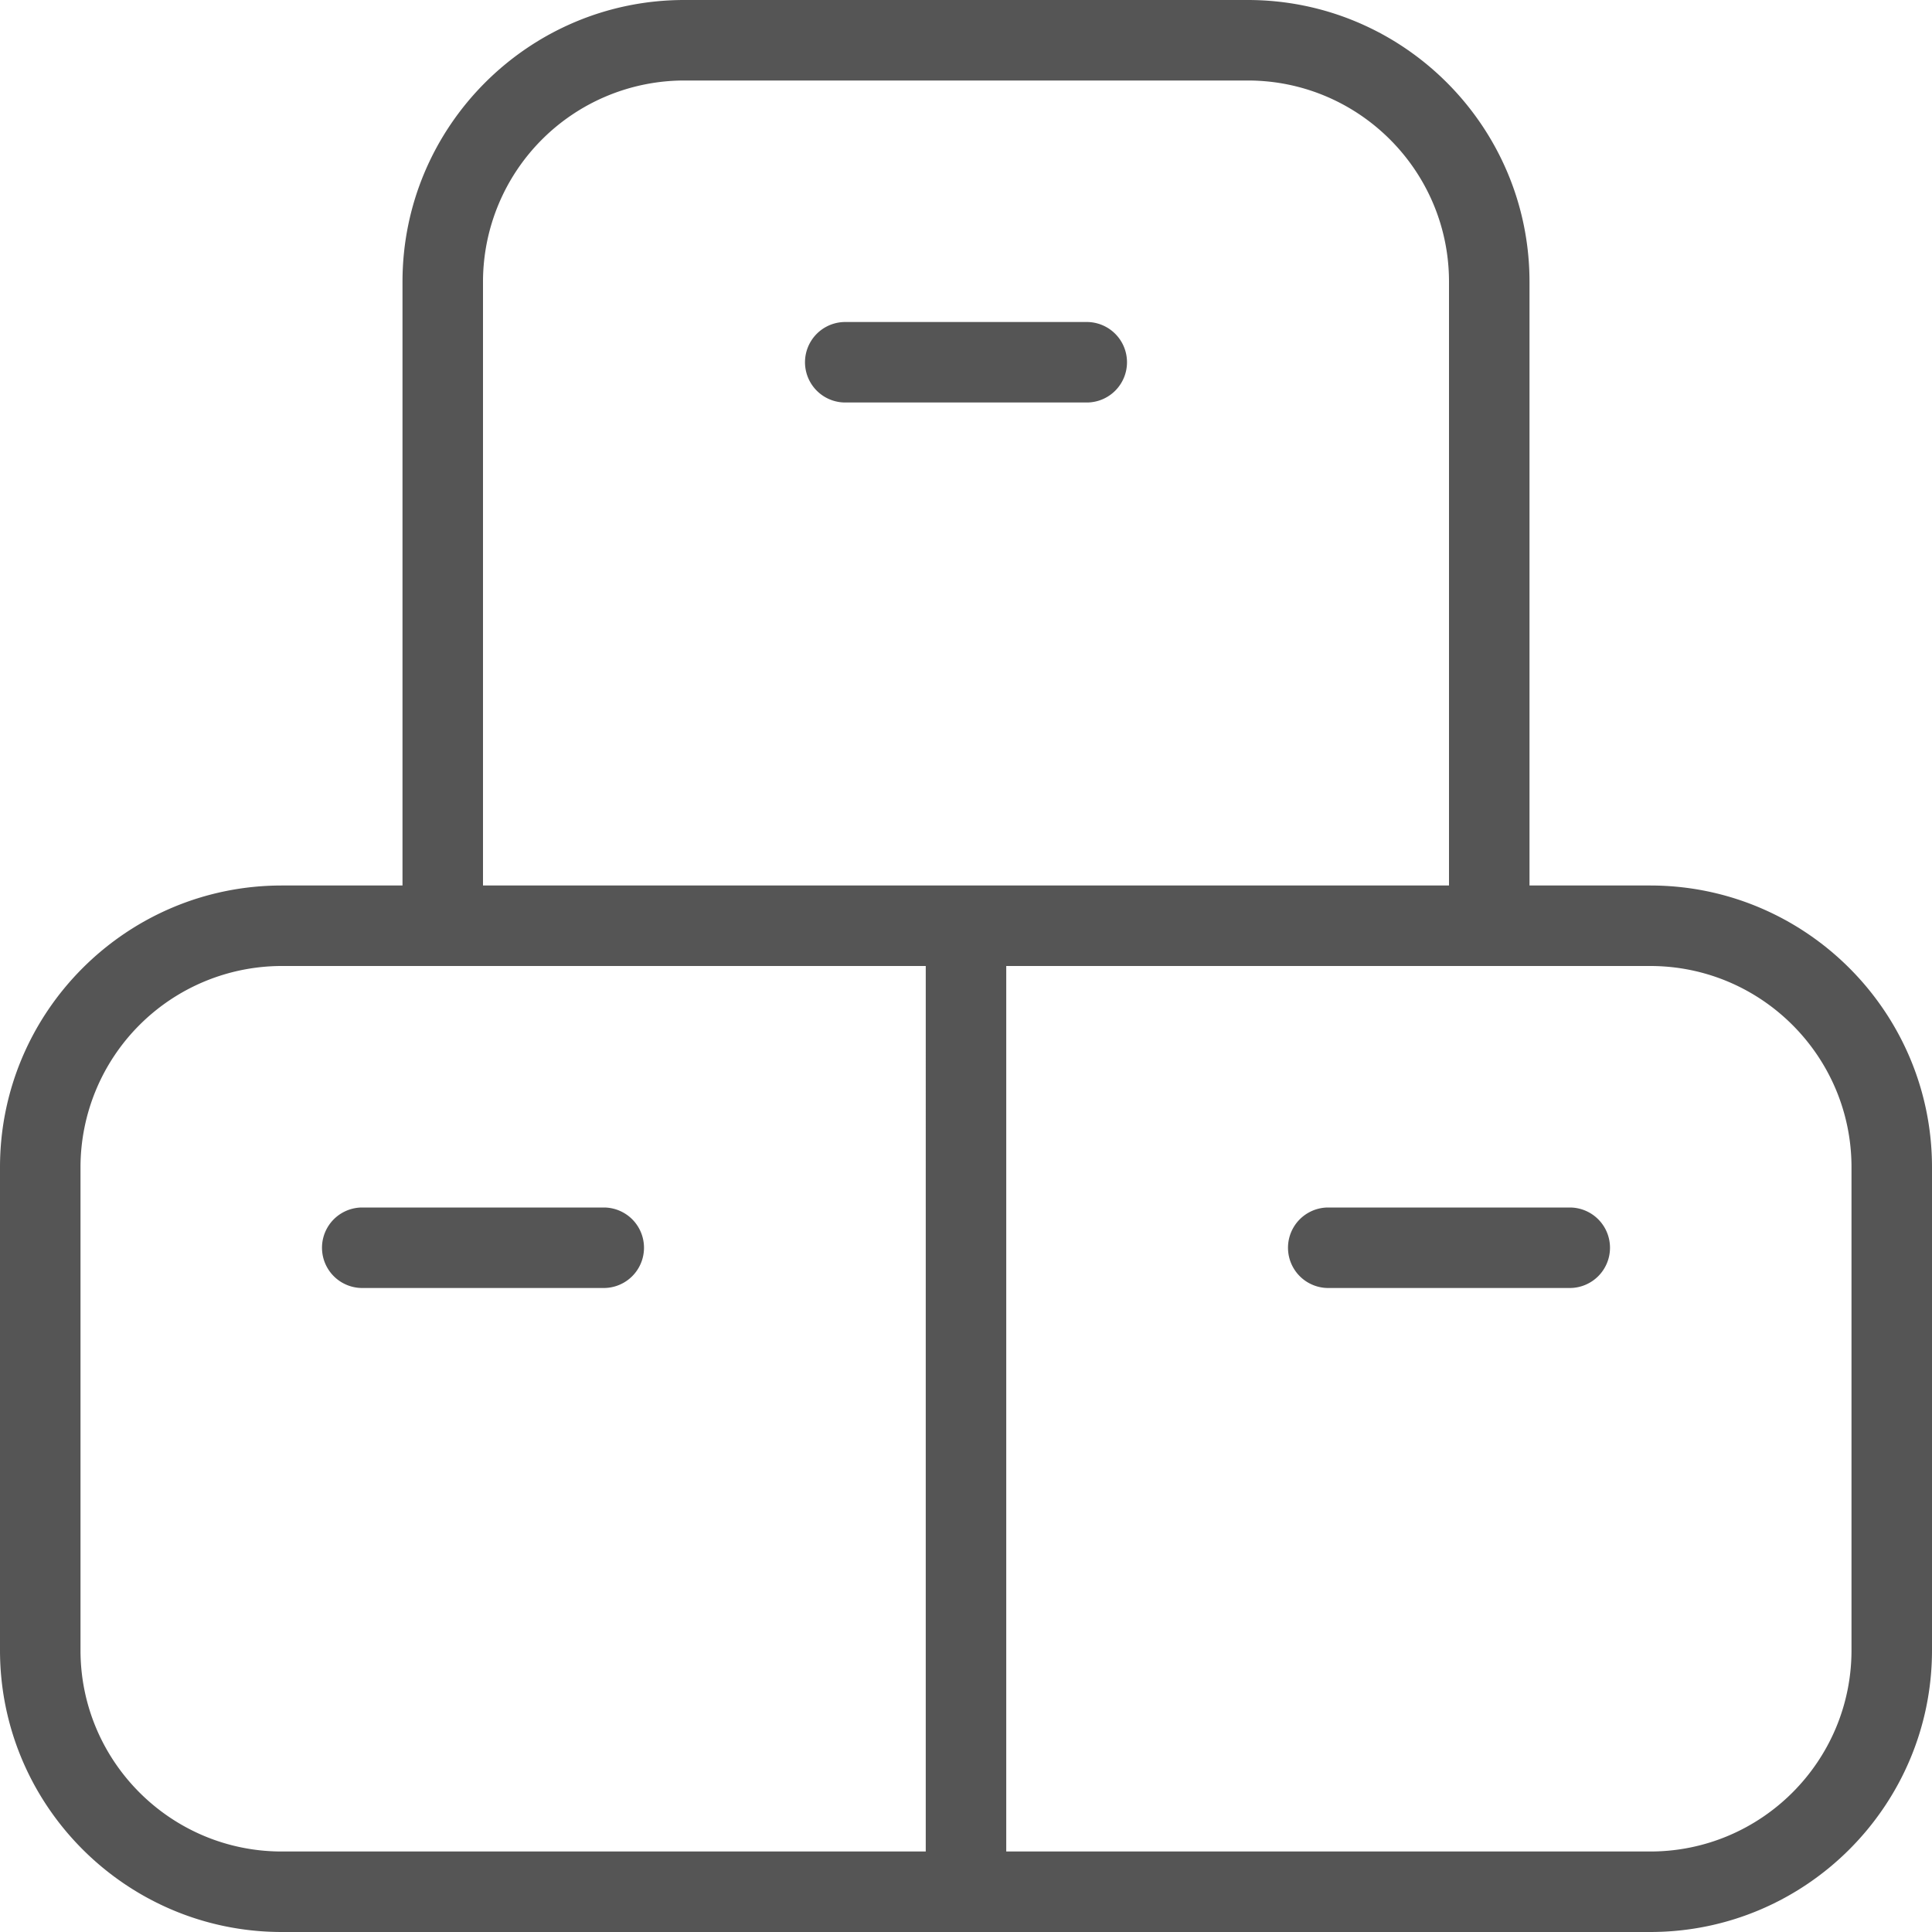 <svg xmlns="http://www.w3.org/2000/svg" version="1.1" xmlns:xlink="http://www.w3.org/1999/xlink" width="512" height="512" x="0" y="0" viewBox="0 0 24 24" style="enable-background:new 0 0 512 512" xml:space="preserve" class=""><g><path d="M20 15.5a.5.5 0 0 1-.5.5h-3a.5.5 0 0 1 0-1h3a.5.5 0 0 1 .5.5Zm4-1v6c0 1.93-1.57 3.5-3.5 3.5h-17C1.57 24 0 22.43 0 20.5v-6C0 12.57 1.57 11 3.5 11H5V3.5C5 1.57 6.57 0 8.5 0h7C17.43 0 19 1.57 19 3.5V11h1.5c1.93 0 3.5 1.57 3.5 3.5ZM6 11h12V3.5C18 2.121 16.879 1 15.5 1h-7A2.502 2.502 0 0 0 6 3.5V11ZM3.5 23h8V12h-8A2.502 2.502 0 0 0 1 14.5v6C1 21.879 2.121 23 3.5 23ZM23 14.5c0-1.379-1.121-2.5-2.5-2.5h-8v11h8c1.379 0 2.5-1.121 2.5-2.5v-6ZM7.5 15h-3a.5.5 0 0 0 0 1h3a.5.5 0 0 0 0-1ZM14 4.5a.5.5 0 0 0-.5-.5h-3a.5.5 0 0 0 0 1h3a.5.5 0 0 0 .5-.5Z" fill="#555555" opacity="1" data-original="#000000" class=""></path></g></svg>